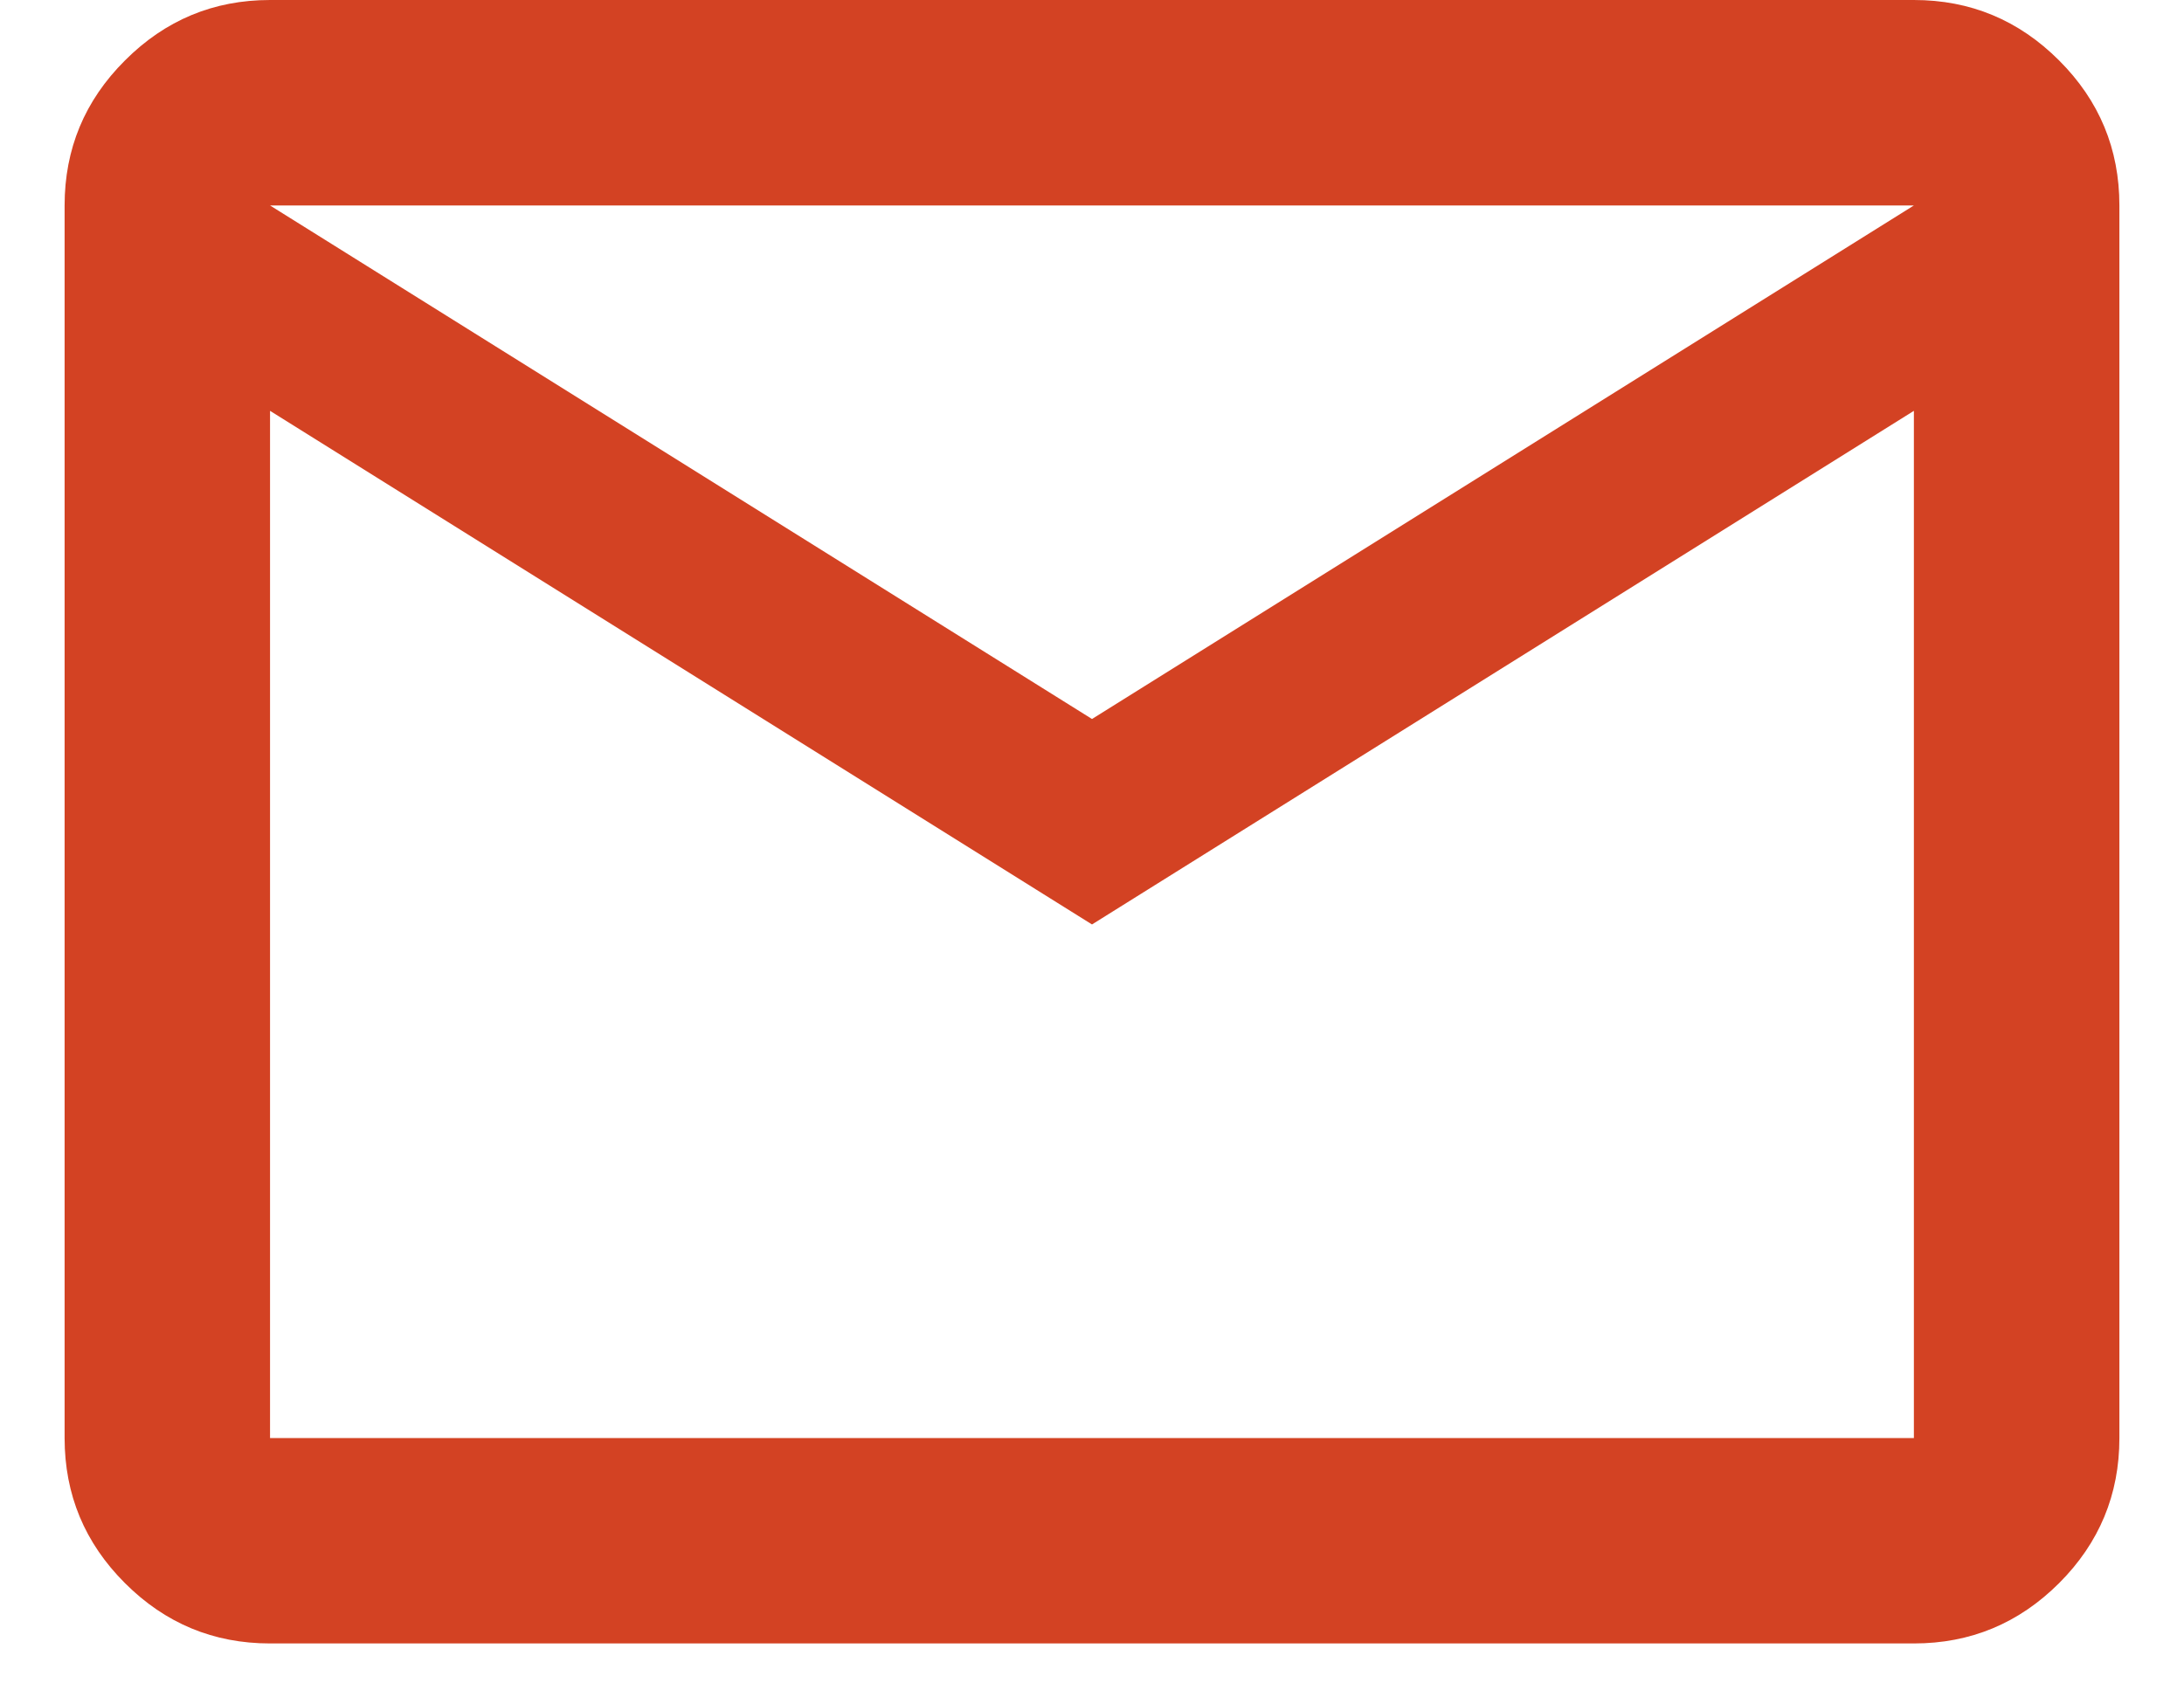 <?xml version="1.0" encoding="UTF-8"?> <svg xmlns="http://www.w3.org/2000/svg" width="31" height="24" viewBox="0 0 31 24" fill="none"><path d="M3.833 23.333C3.031 23.333 2.345 23.048 1.774 22.477C1.202 21.906 0.917 21.219 0.917 20.417V2.917C0.917 2.115 1.202 1.428 1.774 0.858C2.345 0.286 3.031 0 3.833 0H27.166C27.969 0 28.655 0.286 29.227 0.858C29.798 1.428 30.083 2.115 30.083 2.917V20.417C30.083 21.219 29.798 21.906 29.227 22.477C28.655 23.048 27.969 23.333 27.166 23.333H3.833ZM15.5 13.125L3.833 5.833V20.417H27.166V5.833L15.5 13.125ZM15.5 10.208L27.166 2.917H3.833L15.5 10.208ZM3.833 5.833V2.917V20.417V5.833Z" fill="#D34223"></path></svg> 
